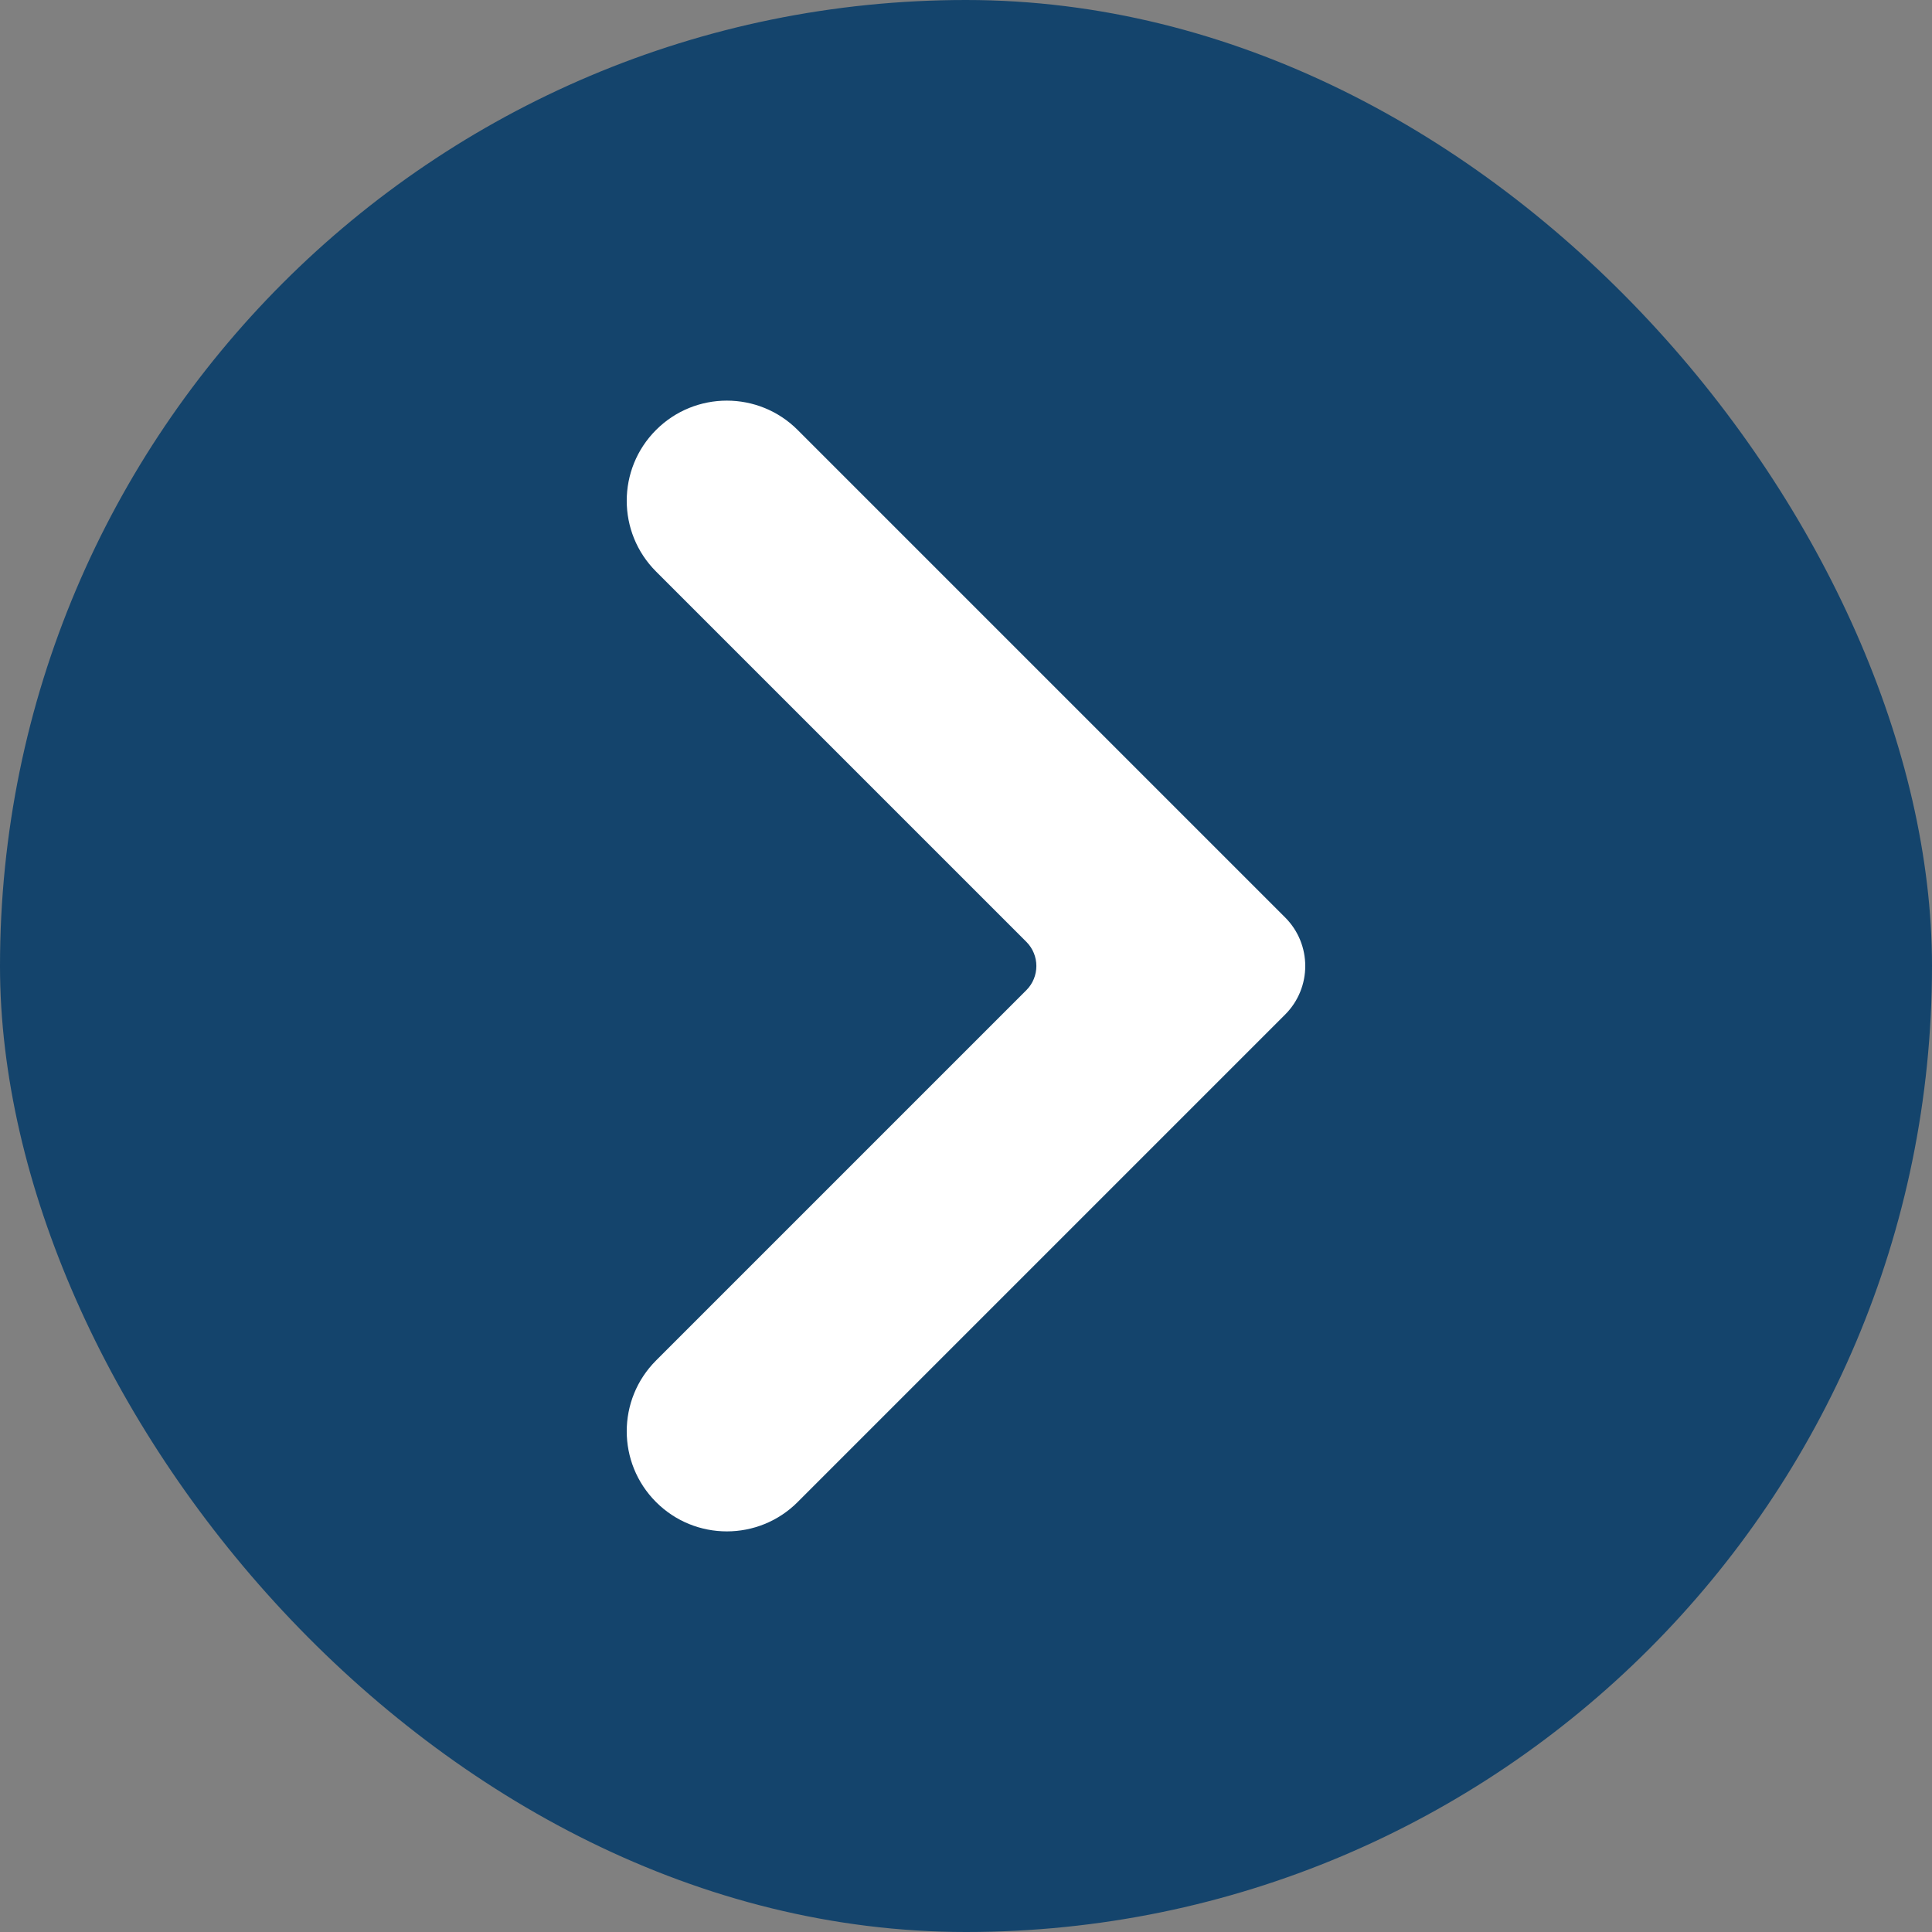 <?xml version="1.0" encoding="UTF-8"?>
<svg id="Layer_1" data-name="Layer 1" xmlns="http://www.w3.org/2000/svg" viewBox="0 0 1200 1200">
  <rect x="0" y="0" width="1200" height="1200" fill="#808080" stroke="none"/>
  <rect x="0" y="0" width="1200" height="1200" rx="600" ry="600" fill="#14446c"/>
  <path d="m495.43,932.95l302.79-302.79c16.66-16.66,16.66-43.67,0-60.32l-302.79-302.79c-24.29-24.29-63.68-24.28-87.96.02h0c-24.27,24.29-24.26,63.65.02,87.92l230,230c8.29,8.29,8.29,21.74,0,30.03l-230,230c-24.28,24.28-24.29,63.63-.02,87.92h0c24.28,24.3,63.67,24.31,87.96.02Z" fill="#fff"/>
</svg>